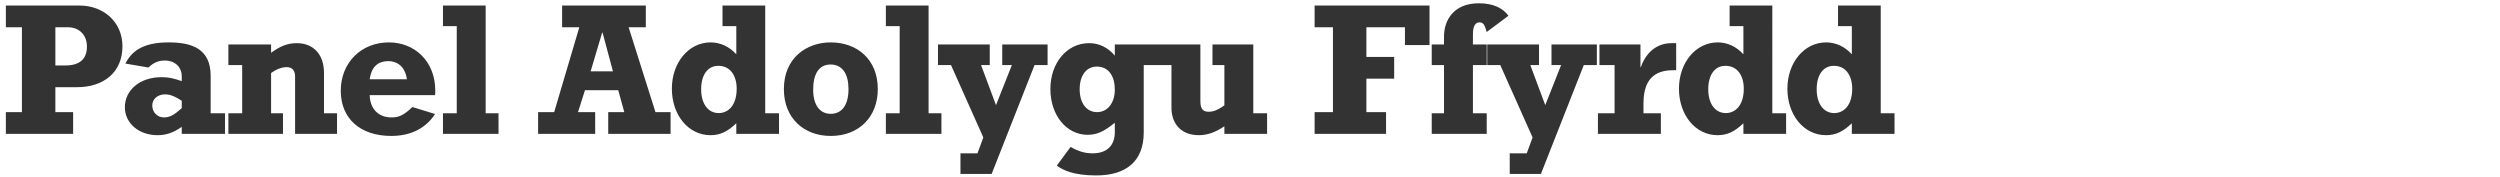 <?xml version="1.0" encoding="UTF-8"?>
<svg width="635" height="45" xmlns="http://www.w3.org/2000/svg"><path d="M18.576 34v-5.52h-4.512v-6.336h5.52c6.864 0 11.52-3.888 11.52-10.368 0-6.288-4.896-10.368-10.896-10.368H1.488v5.52h4.08V28.48h-4.08V34h17.088Zm-1.968-17.376h-2.544V6.928h3.36c2.208 0 4.656 1.536 4.656 4.896 0 3.216-1.872 4.8-5.472 4.8ZM40.02 34.336c2.256 0 4.08-.672 6.144-2.112V34h10.992v-5.232h-3.648v-9.504c0-6.816-4.656-8.496-10.656-8.496-5.568 0-9.12 1.584-10.992 5.376l5.856 1.008c1.488-1.488 2.928-1.776 4.128-1.776 2.928 0 4.32 2.016 4.32 3.888v1.344c-1.968-.672-3.168-1.008-5.136-1.008-5.472 0-9.312 3.264-9.312 7.632 0 4.08 3.552 7.104 8.304 7.104Zm1.632-4.512c-1.728 0-2.976-1.344-2.976-3.024 0-1.584 1.296-2.832 3.264-2.832.768 0 1.968.144 4.224 1.632v1.872c-1.872 1.68-3.024 2.352-4.512 2.352ZM71.88 34v-5.232h-3.024V18.544c1.2-.864 2.592-1.488 3.984-1.488s2.112.864 2.112 2.4V34h10.656v-5.232h-3.312V18.496c0-4.656-2.688-7.536-6.912-7.536-2.352 0-4.224.768-6.528 2.448v-2.112H58.008v5.232h3.504v12.24h-3.504V34H71.88Zm27.492.528c5.424 0 9.024-2.304 11.136-5.568l-5.76-1.776c-2.112 2.016-3.36 2.64-5.28 2.64-3.456 0-5.472-2.256-5.568-5.664h16.608c.048-.384.048-.768.048-1.152 0-7.488-5.28-12.24-11.76-12.24-7.104 0-12.24 5.184-12.24 12.288 0 7.056 4.944 11.472 12.816 11.472Zm3.984-14.4H93.9c.432-2.928 1.824-4.512 4.608-4.608 2.976 0 4.512 2.016 4.848 4.608ZM126.624 34v-5.232h-3.264V1.408h-10.848V6.64h3.504v22.128h-3.504V34h14.112Zm24.552 0v-5.52h-4.368l1.776-5.568h8.448l1.536 5.568h-4.08V34h15.84v-5.52h-3.84l-6.816-21.552h4.368v-5.52h-21.264v5.52h4.368L140.76 28.48h-4.08V34h14.496Zm4.512-15.888h-5.664l2.928-9.84h.096l2.64 9.84Zm24.756 16.224c2.496 0 4.368-.912 6.576-3.024V34h10.848v-5.232h-3.504V1.408h-10.848V6.64h3.504v7.152c-1.776-1.968-4.08-3.024-6.528-3.024-5.568 0-9.84 5.136-9.84 11.76 0 6.72 4.224 11.808 9.792 11.808Zm2.112-5.616c-2.736 0-4.464-2.4-4.464-6.048 0-3.552 1.584-5.952 4.368-5.952 3.072 0 4.656 2.544 4.656 5.808 0 4.368-2.256 6.192-4.56 6.192Zm28.452 5.808c7.104 0 11.952-4.752 11.952-11.904 0-7.584-5.28-11.856-11.952-11.856-6.24 0-11.904 4.032-11.904 11.856 0 7.488 5.184 11.904 11.904 11.904Zm0-5.616c-2.784 0-4.464-2.256-4.464-6.144 0-3.792 1.344-6.384 4.416-6.384s4.56 2.496 4.56 6.24c0 4.032-1.68 6.288-4.512 6.288ZM239.124 34v-5.232h-3.264V1.408h-10.848V6.64h3.504v22.128h-3.504V34h14.112Zm12.756 10.176 10.896-27.648h3.312v-5.232h-11.52v5.232h2.448l-4.032 10.176-3.792-10.176h2.208v-5.232h-13.152v5.232h3.312l8.208 18.384-1.488 4.032h-4.32v5.232h7.92Zm26.58.384c7.728 0 12.048-3.744 12.048-10.896V16.528h3.84v-5.232h-11.184v2.832c-1.728-2.016-3.888-3.168-6.528-3.168-5.616 0-9.84 4.992-9.84 11.664 0 6.624 4.08 11.616 9.456 11.616 2.352 0 4.176-.816 6.912-3.072v2.352c0 3.504-2.064 5.424-5.616 5.424-1.68 0-3.408-.336-5.616-1.632l-3.504 4.752c1.536 1.152 4.272 2.496 10.032 2.496Zm.192-16.08c-2.688 0-4.416-2.304-4.416-5.808 0-3.36 1.584-5.76 4.368-5.76 3.024 0 4.56 2.496 4.56 5.856 0 3.408-1.872 5.712-4.512 5.712Zm25.86 5.856c2.208 0 4.272-.768 6.48-2.256V34h10.848v-5.232h-3.504V11.296h-10.368v5.232h3.024v10.224c-1.776 1.296-2.976 1.632-3.888 1.632-1.392 0-2.208-.48-2.208-2.736V11.296H294.24v5.232h3.312v10.896c0 3.504 2.016 6.912 6.96 6.912ZM352.056 34v-5.52h-4.992v-8.496h7.056v-5.52h-7.056V6.928h9.792v4.512h6.24V1.408h-29.184v5.52h4.656V28.48h-4.656V34h18.144Zm25.572 0v-5.232h-3.504v-12.24h3.504v-5.232h-3.504v-2.64c0-1.104.192-2.976 1.68-2.976 1.008 0 1.296.672 1.824 2.448L383.148 4C381.804 2.176 379.5.832 375.612.832c-6.384 0-8.832 4.32-8.832 8.4v2.064h-3.12v5.232h3.12v12.24h-3.12V34h13.968Zm13.764 10.176 10.896-27.648h3.312v-5.232h-11.52v5.232h2.448l-4.032 10.176-3.792-10.176h2.208v-5.232H377.76v5.232h3.312l8.208 18.384-1.488 4.032h-4.32v5.232h7.92ZM421.86 34v-5.232h-4.416v-2.544c0-7.296 4.128-8.4 7.728-8.4h.576V10.96h-1.2c-2.688 0-6.096 1.344-7.776 6.096h-.096v-5.76H406.26v5.232h3.84v12.24h-4.224V34h15.984Zm14.388.336c2.496 0 4.368-.912 6.576-3.024V34h10.848v-5.232h-3.504V1.408H439.32V6.64h3.504v7.152c-1.776-1.968-4.08-3.024-6.528-3.024-5.568 0-9.84 5.136-9.84 11.76 0 6.72 4.224 11.808 9.792 11.808Zm2.112-5.616c-2.736 0-4.464-2.4-4.464-6.048 0-3.552 1.584-5.952 4.368-5.952 3.072 0 4.656 2.544 4.656 5.808 0 4.368-2.256 6.192-4.56 6.192Zm25.428 5.616c2.496 0 4.368-.912 6.576-3.024V34h10.848v-5.232h-3.504V1.408H466.86V6.64h3.504v7.152c-1.776-1.968-4.08-3.024-6.528-3.024-5.568 0-9.84 5.136-9.84 11.76 0 6.72 4.224 11.808 9.792 11.808Zm2.112-5.616c-2.736 0-4.464-2.4-4.464-6.048 0-3.552 1.584-5.952 4.368-5.952 3.072 0 4.656 2.544 4.656 5.808 0 4.368-2.256 6.192-4.56 6.192Z" fill="#333" fill-rule="nonzero"/></svg>